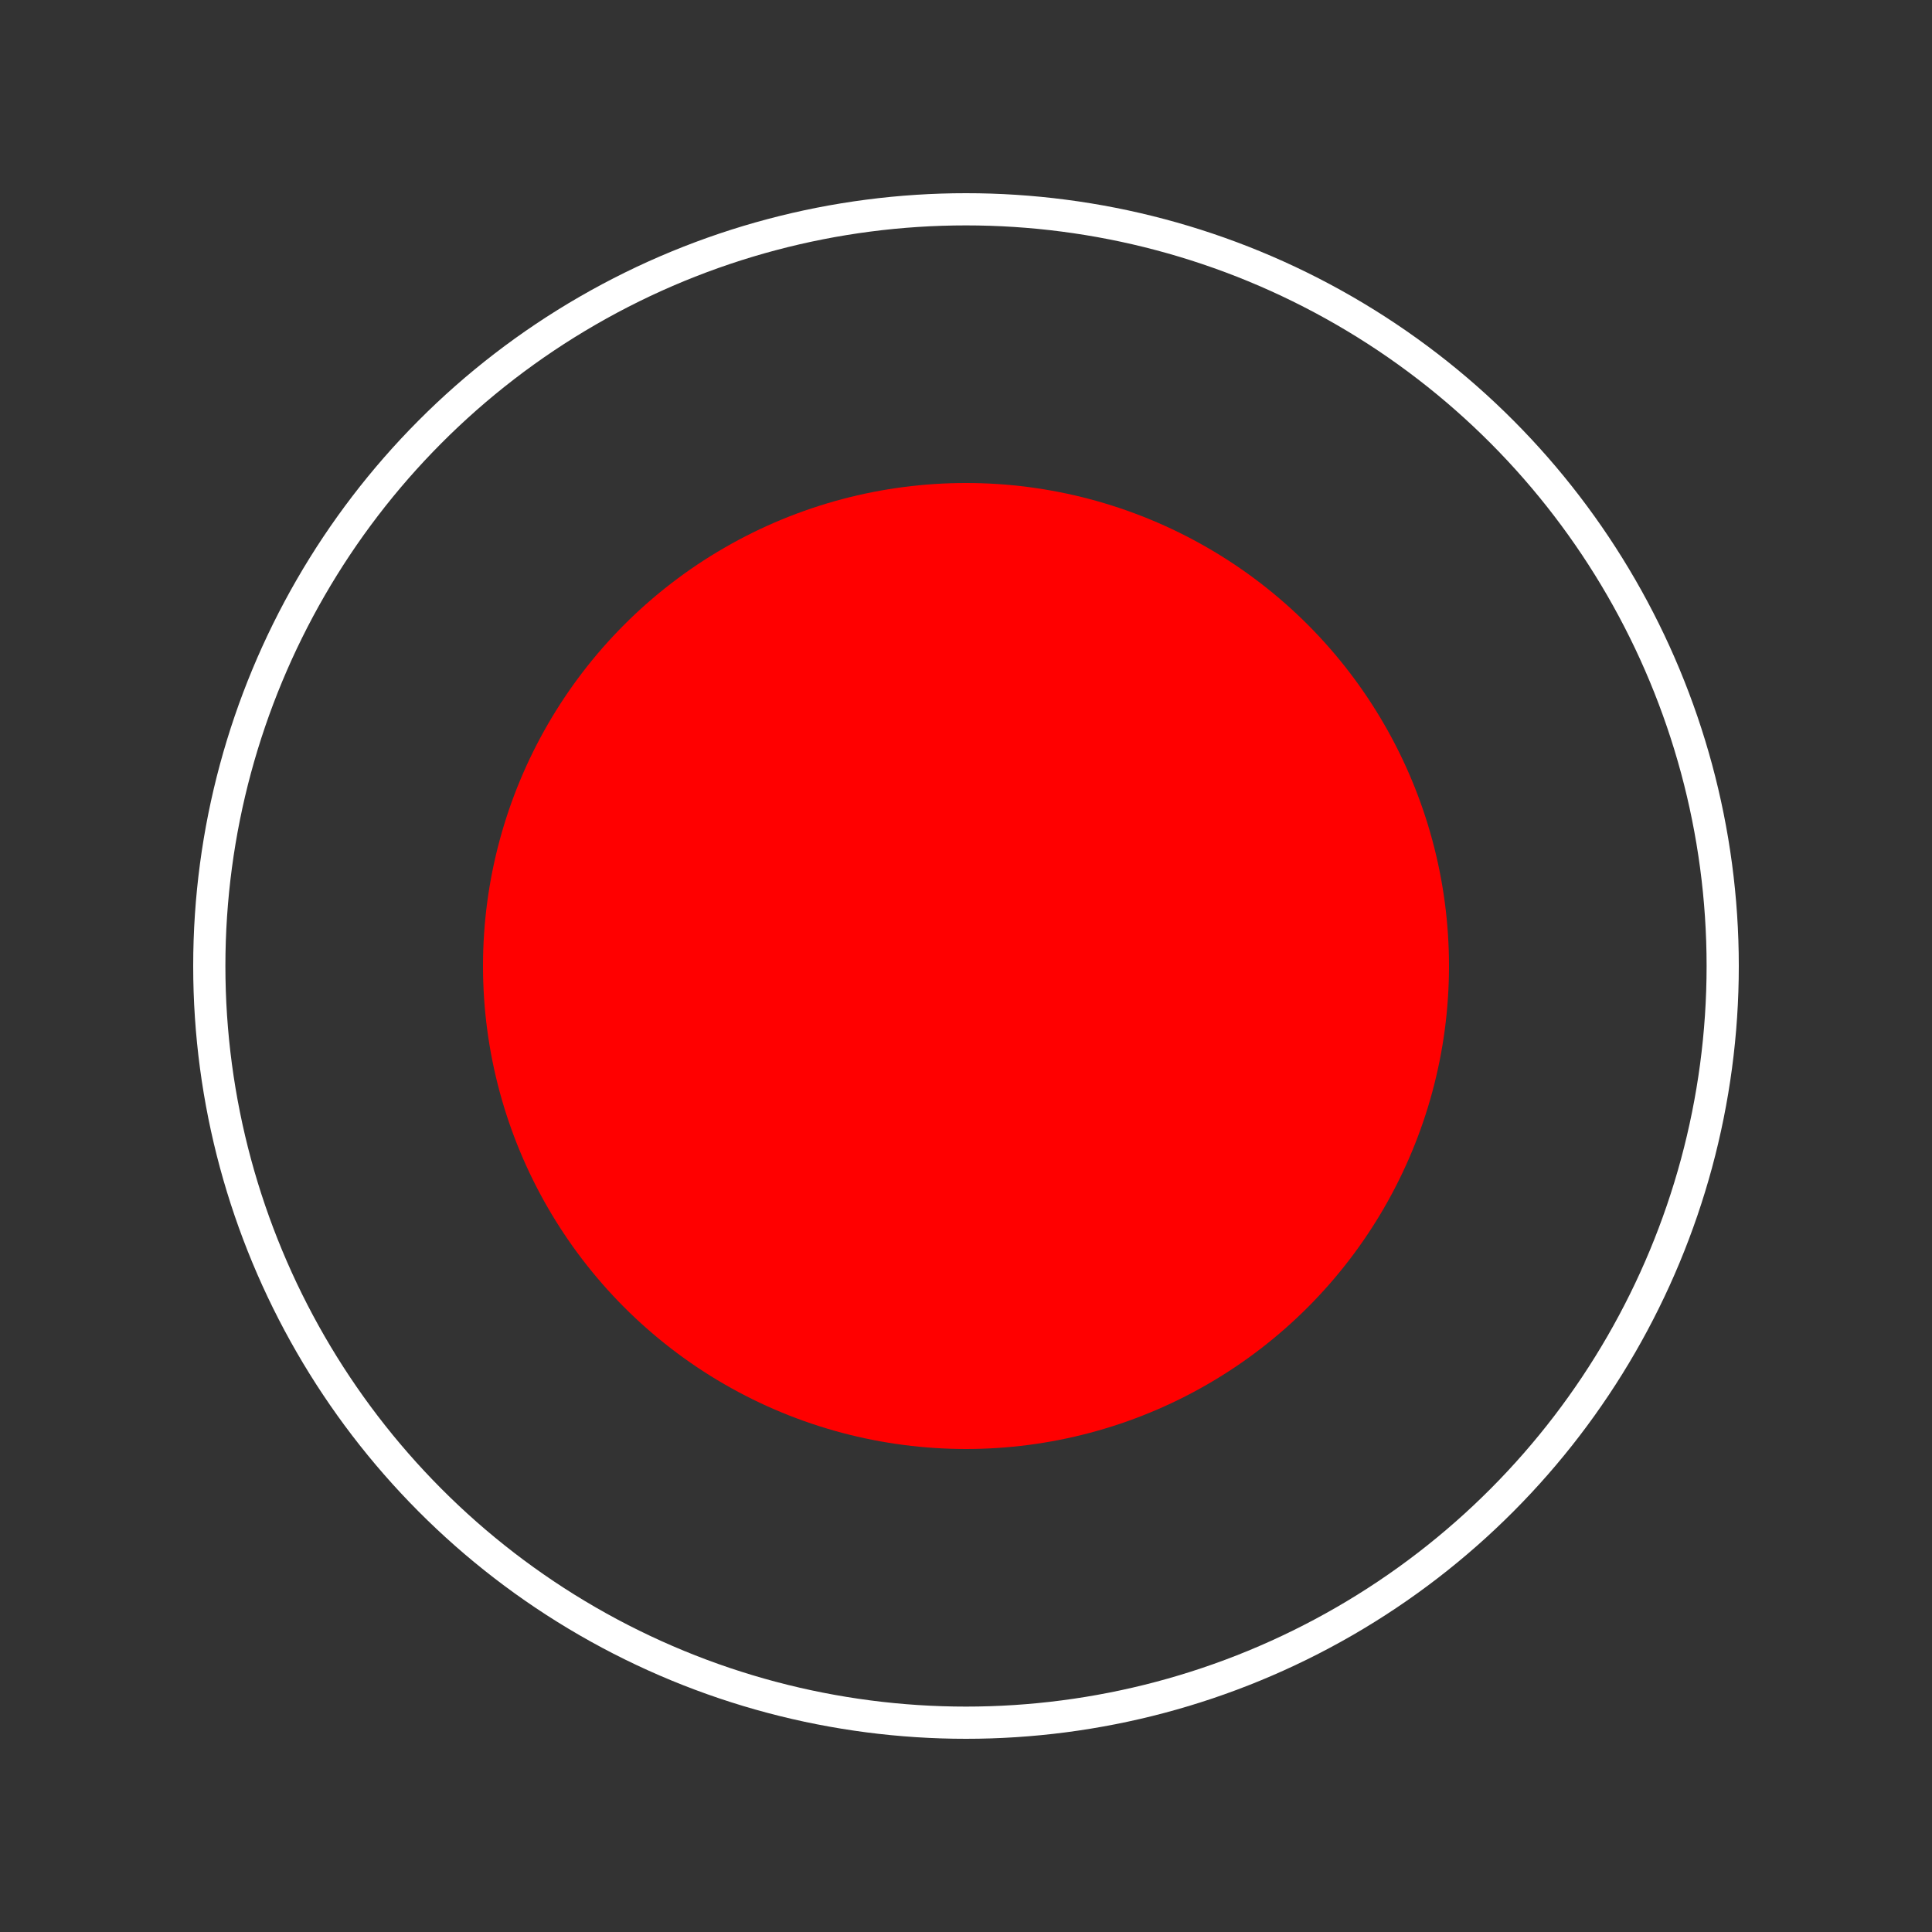 <svg width="60" height="60" viewBox="0 0 60 60" fill="none" xmlns="http://www.w3.org/2000/svg">
<rect x="0" y="0" width="60" height="60" fill="#333333" stroke="none"/>
<circle cx="30" cy="30" r="23.5" stroke="white" strokeWidth="5"/>
<circle cx="30" cy="30" r="15" fill="#FF0000"/>
</svg>
